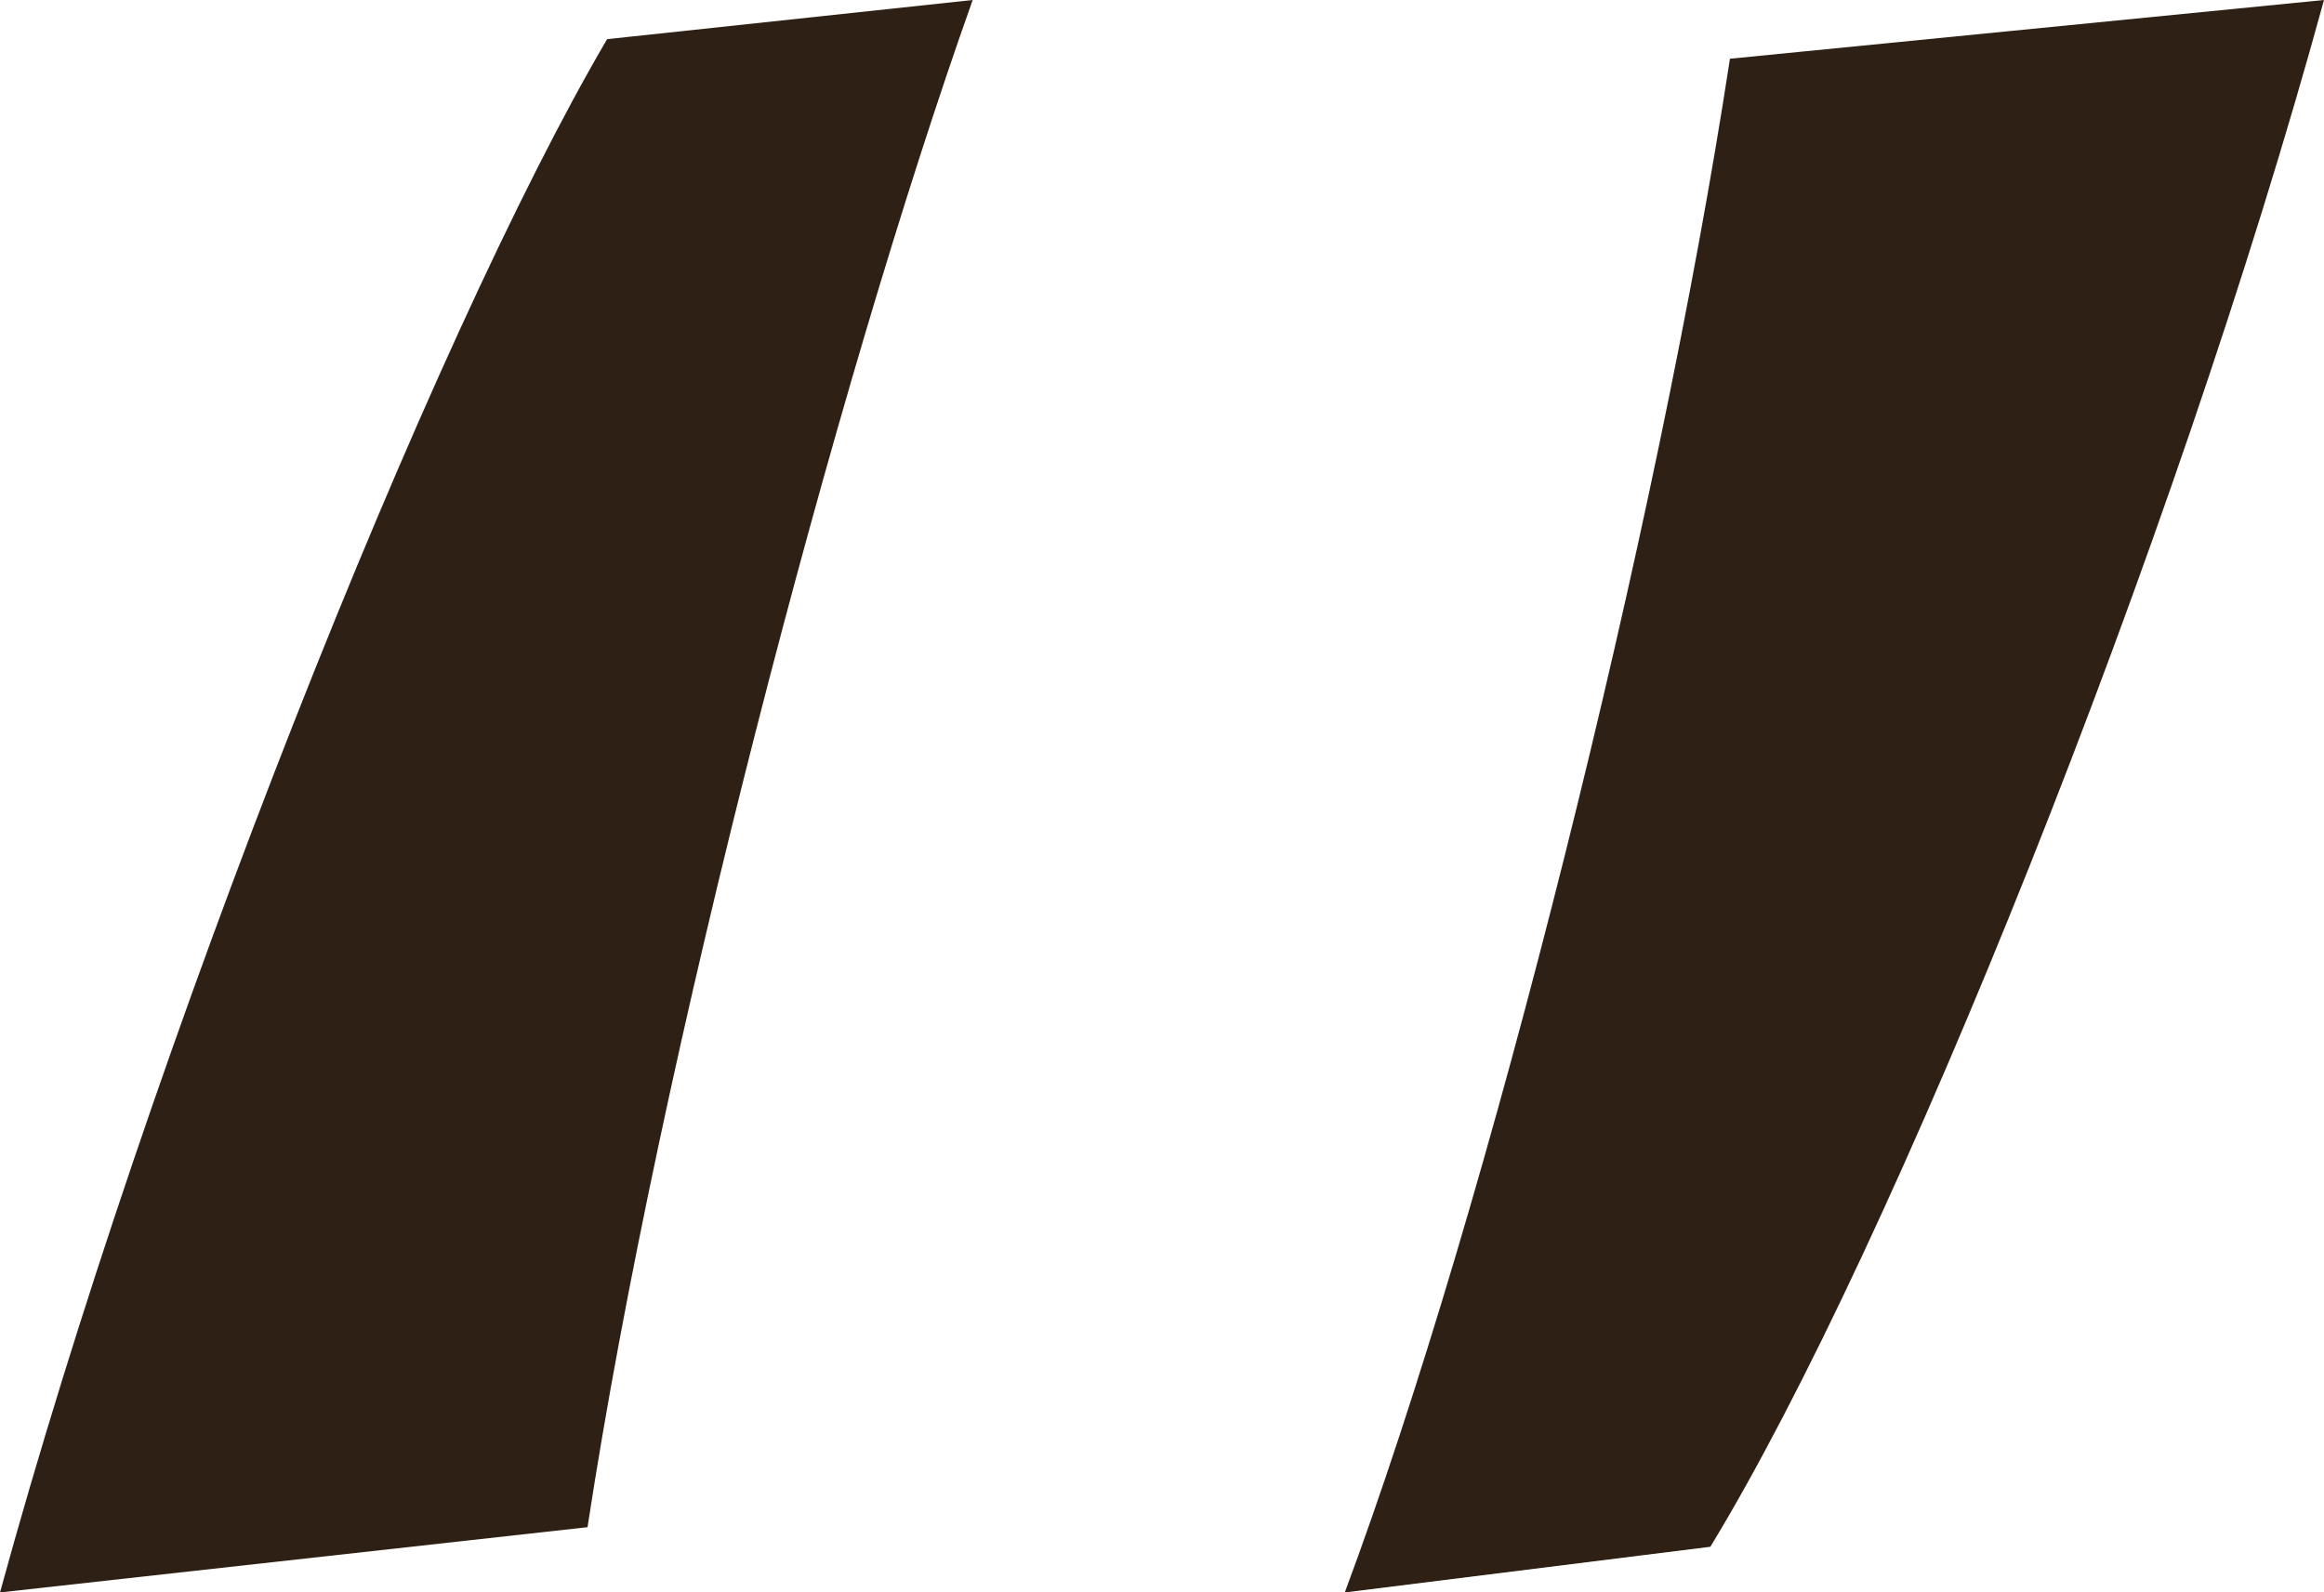 <?xml version="1.0" encoding="UTF-8"?>
<svg id="Calque_2" data-name="Calque 2" xmlns="http://www.w3.org/2000/svg" viewBox="0 0 21.36 14.64">
  <defs>
    <style>
      .cls-1 {
        fill: #2e2014;
        stroke-width: 0px;
      }
    </style>
  </defs>
  <g id="Calque_1-2" data-name="Calque 1">
    <g>
      <path class="cls-1" d="M0,14.64C1.38,9.6,3.96,3.12,5.58.36l3.36-.36c-1.26,3.54-2.88,9.72-3.54,14.04l-5.4.6Z"/>
      <path class="cls-1" d="M21.36,0c-1.38,5.04-3.96,11.46-5.64,14.22l-3.36.42c1.32-3.54,2.88-9.78,3.54-14.1l5.46-.54Z"/>
    </g>
  </g>
</svg>
